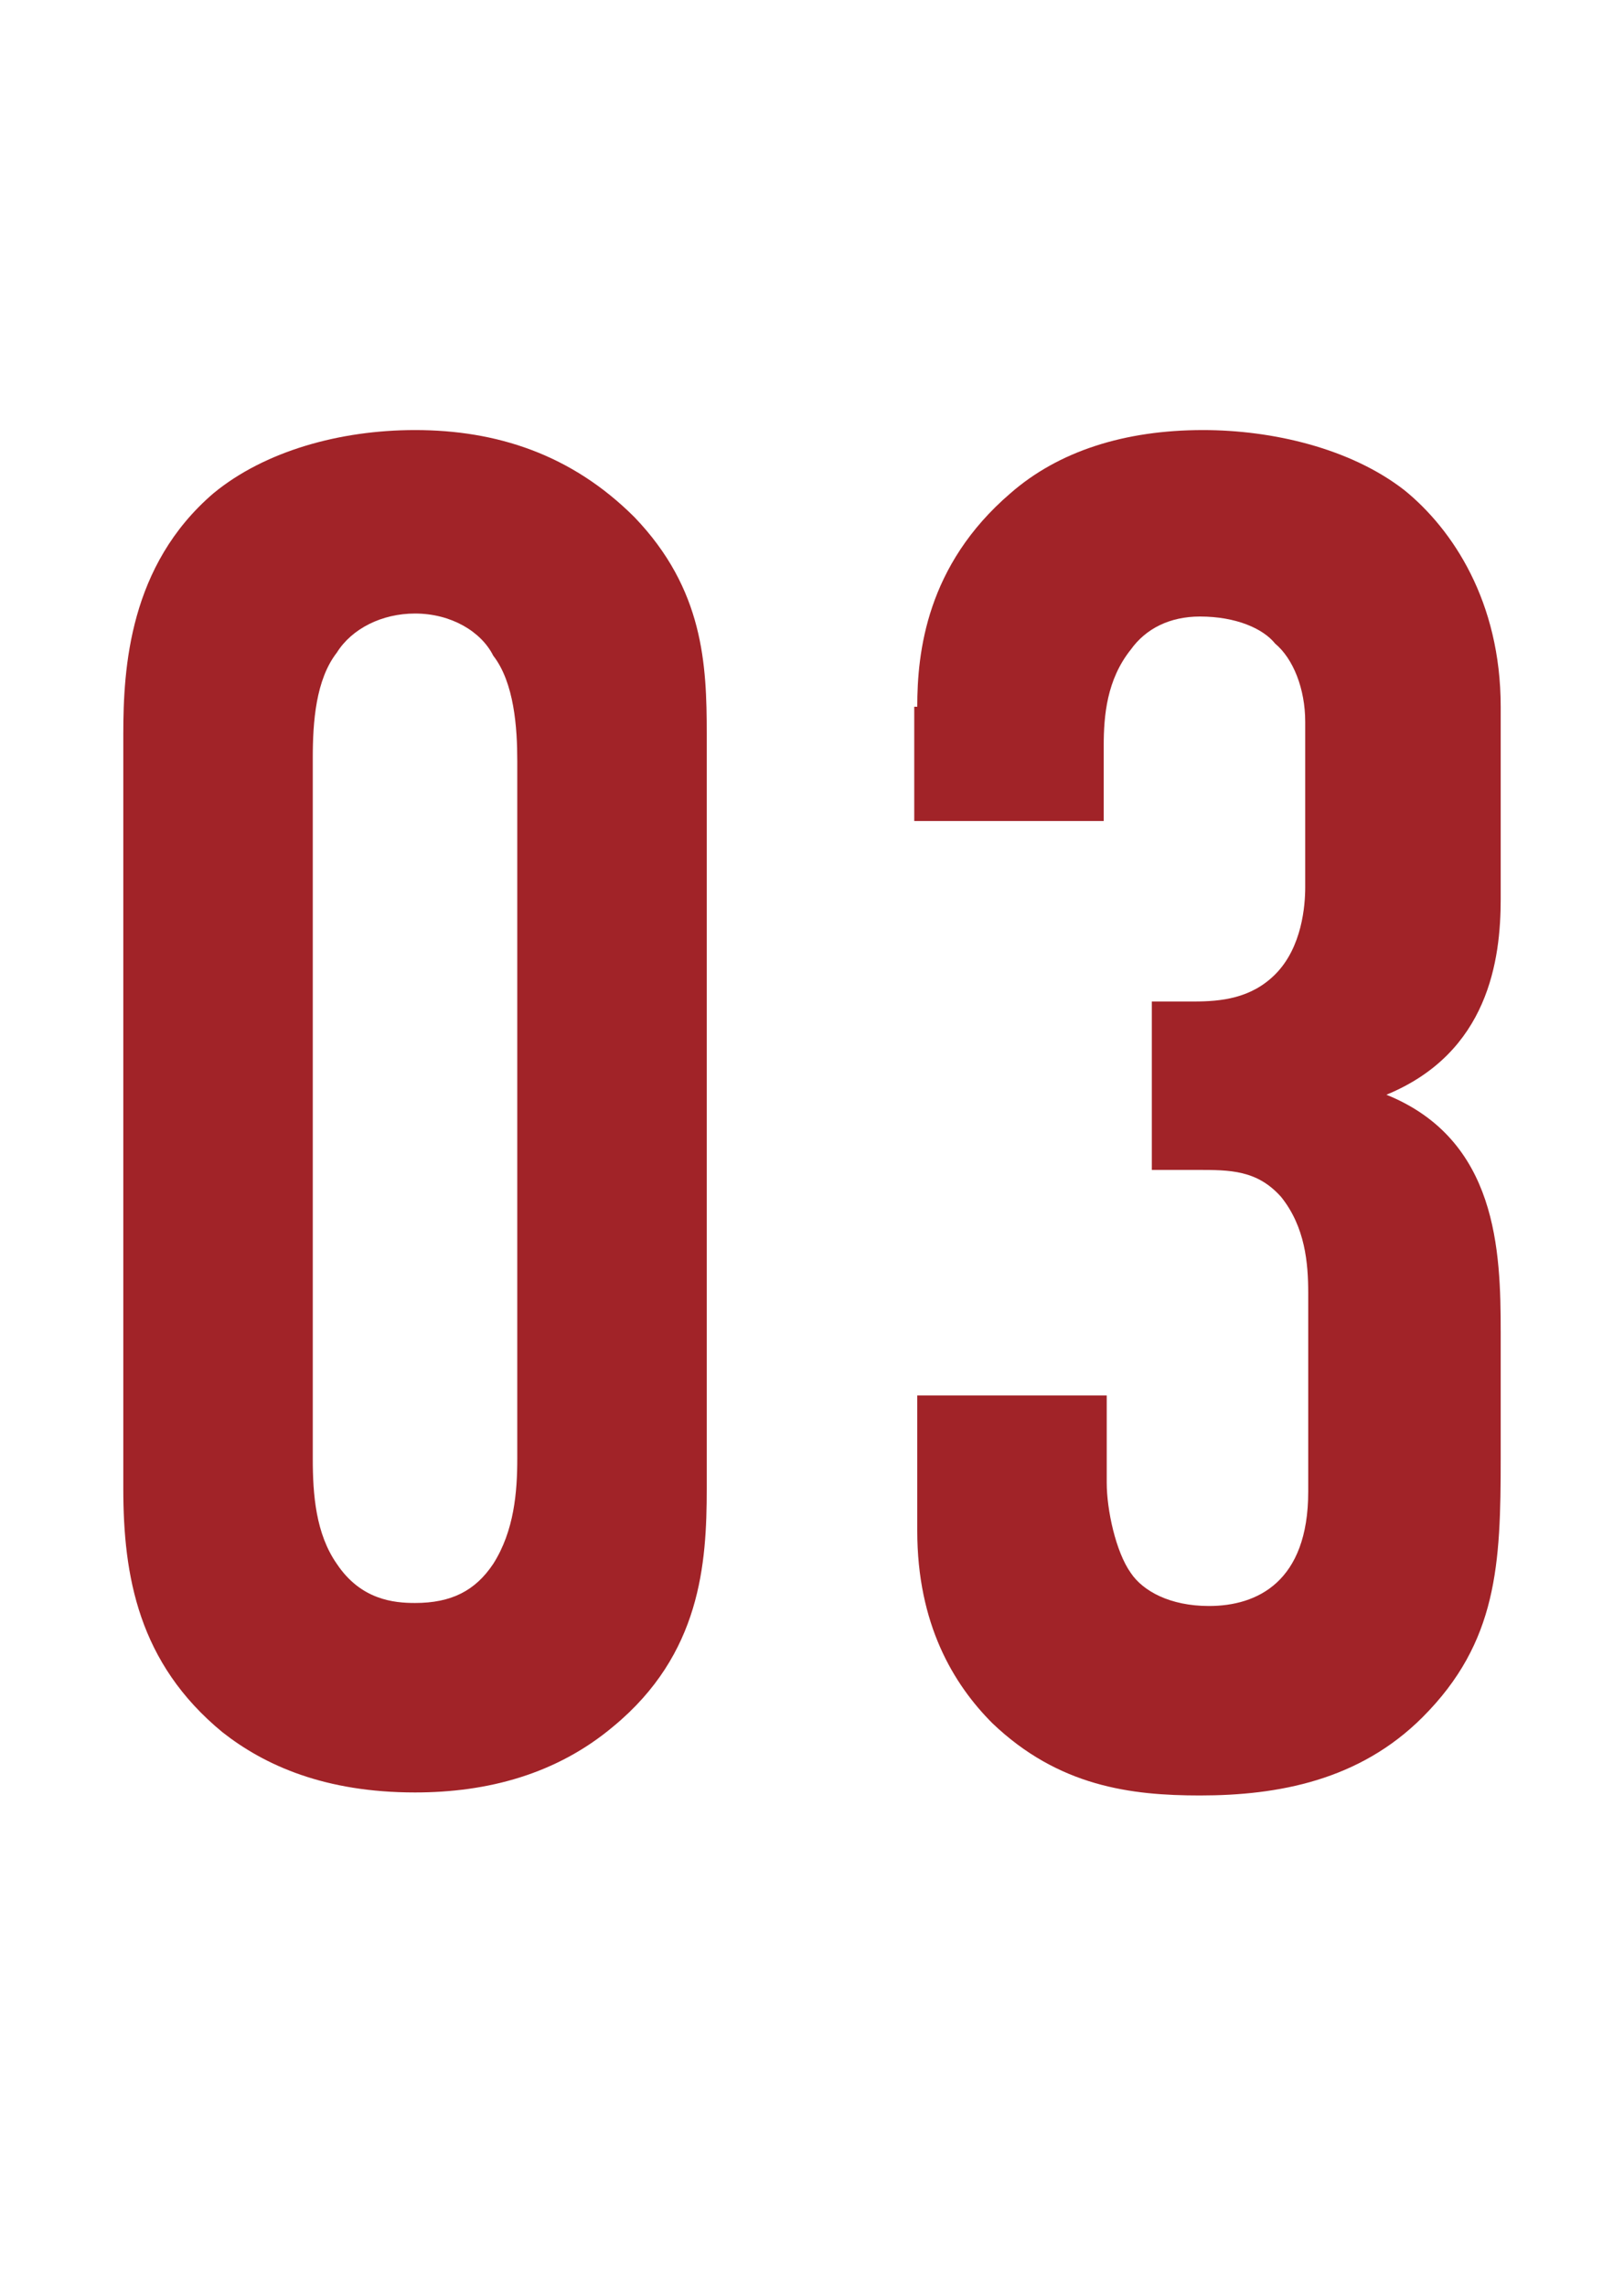 <?xml version="1.0" encoding="utf-8"?>
<!-- Generator: Adobe Illustrator 27.5.0, SVG Export Plug-In . SVG Version: 6.00 Build 0)  -->
<svg version="1.1" id="レイヤー_1" xmlns="http://www.w3.org/2000/svg" xmlns:xlink="http://www.w3.org/1999/xlink" x="0px"
	 y="0px" viewBox="0 0 54 76" style="enable-background:new 0 0 54 76;" xml:space="preserve">
<style type="text/css">
	.st0{enable-background:new    ;}
	.st1{fill:#A12328;}
</style>
<g class="st0">
	<path class="st1" d="M4.1,24.4c0-2.2,0.2-5.6,3-8c1.7-1.4,4.2-2.1,6.7-2.1c2.7,0,5.2,0.8,7.3,2.9c2.3,2.4,2.4,4.9,2.4,7.2v25.1
		c0,2.5-0.2,5.5-3.1,7.9c-1.9,1.6-4.2,2.2-6.6,2.2c-3,0-5-0.9-6.4-2c-2.8-2.3-3.3-5.2-3.3-8.1C4.1,49.5,4.1,24.4,4.1,24.4z
		 M17.2,25.3c0-1.1-0.1-2.6-0.8-3.5C16,21,15,20.4,13.8,20.4c-1.1,0-2.1,0.5-2.6,1.3c-0.7,0.9-0.8,2.3-0.8,3.5v23.3
		c0,1.2,0.1,2.5,0.8,3.5c0.8,1.2,1.9,1.3,2.6,1.3c1.2,0,2-0.4,2.6-1.3c0.7-1.1,0.8-2.4,0.8-3.5V25.3z"/>
	<path class="st1" d="M30.5,23.5c0-1.8,0.3-4.7,3.1-7.1c1.6-1.4,3.8-2.1,6.4-2.1c2.3,0,4.9,0.6,6.7,2c1.6,1.3,3.2,3.7,3.2,7.2v6.4
		c0,2-0.4,5.1-3.8,6.5c3.7,1.5,3.8,5.2,3.8,7.9v4.2c0,3.5-0.1,6.1-2.6,8.6c-2.1,2.1-4.8,2.6-7.4,2.6c-2.3,0-4.7-0.3-6.9-2.4
		c-1.3-1.3-2.5-3.3-2.5-6.4v-4.5h6.3v2.9c0,0.9,0.3,2.3,0.8,3c0.4,0.6,1.3,1.1,2.6,1.1c1.6,0,3.3-0.8,3.3-3.8V43
		c0-1-0.1-2.2-0.9-3.2c-0.8-0.9-1.7-0.9-2.8-0.9h-1.5v-5.6h1.4c0.9,0,1.9-0.1,2.7-0.9c0.9-0.9,1-2.3,1-2.9V24c0-1.1-0.4-2.1-1-2.6
		c-0.4-0.5-1.3-0.9-2.5-0.9c-1,0-1.8,0.4-2.3,1.1c-0.8,1-0.9,2.2-0.9,3.2v2.5h-6.3v-3.8H30.5z"/>
</g>
</svg>
